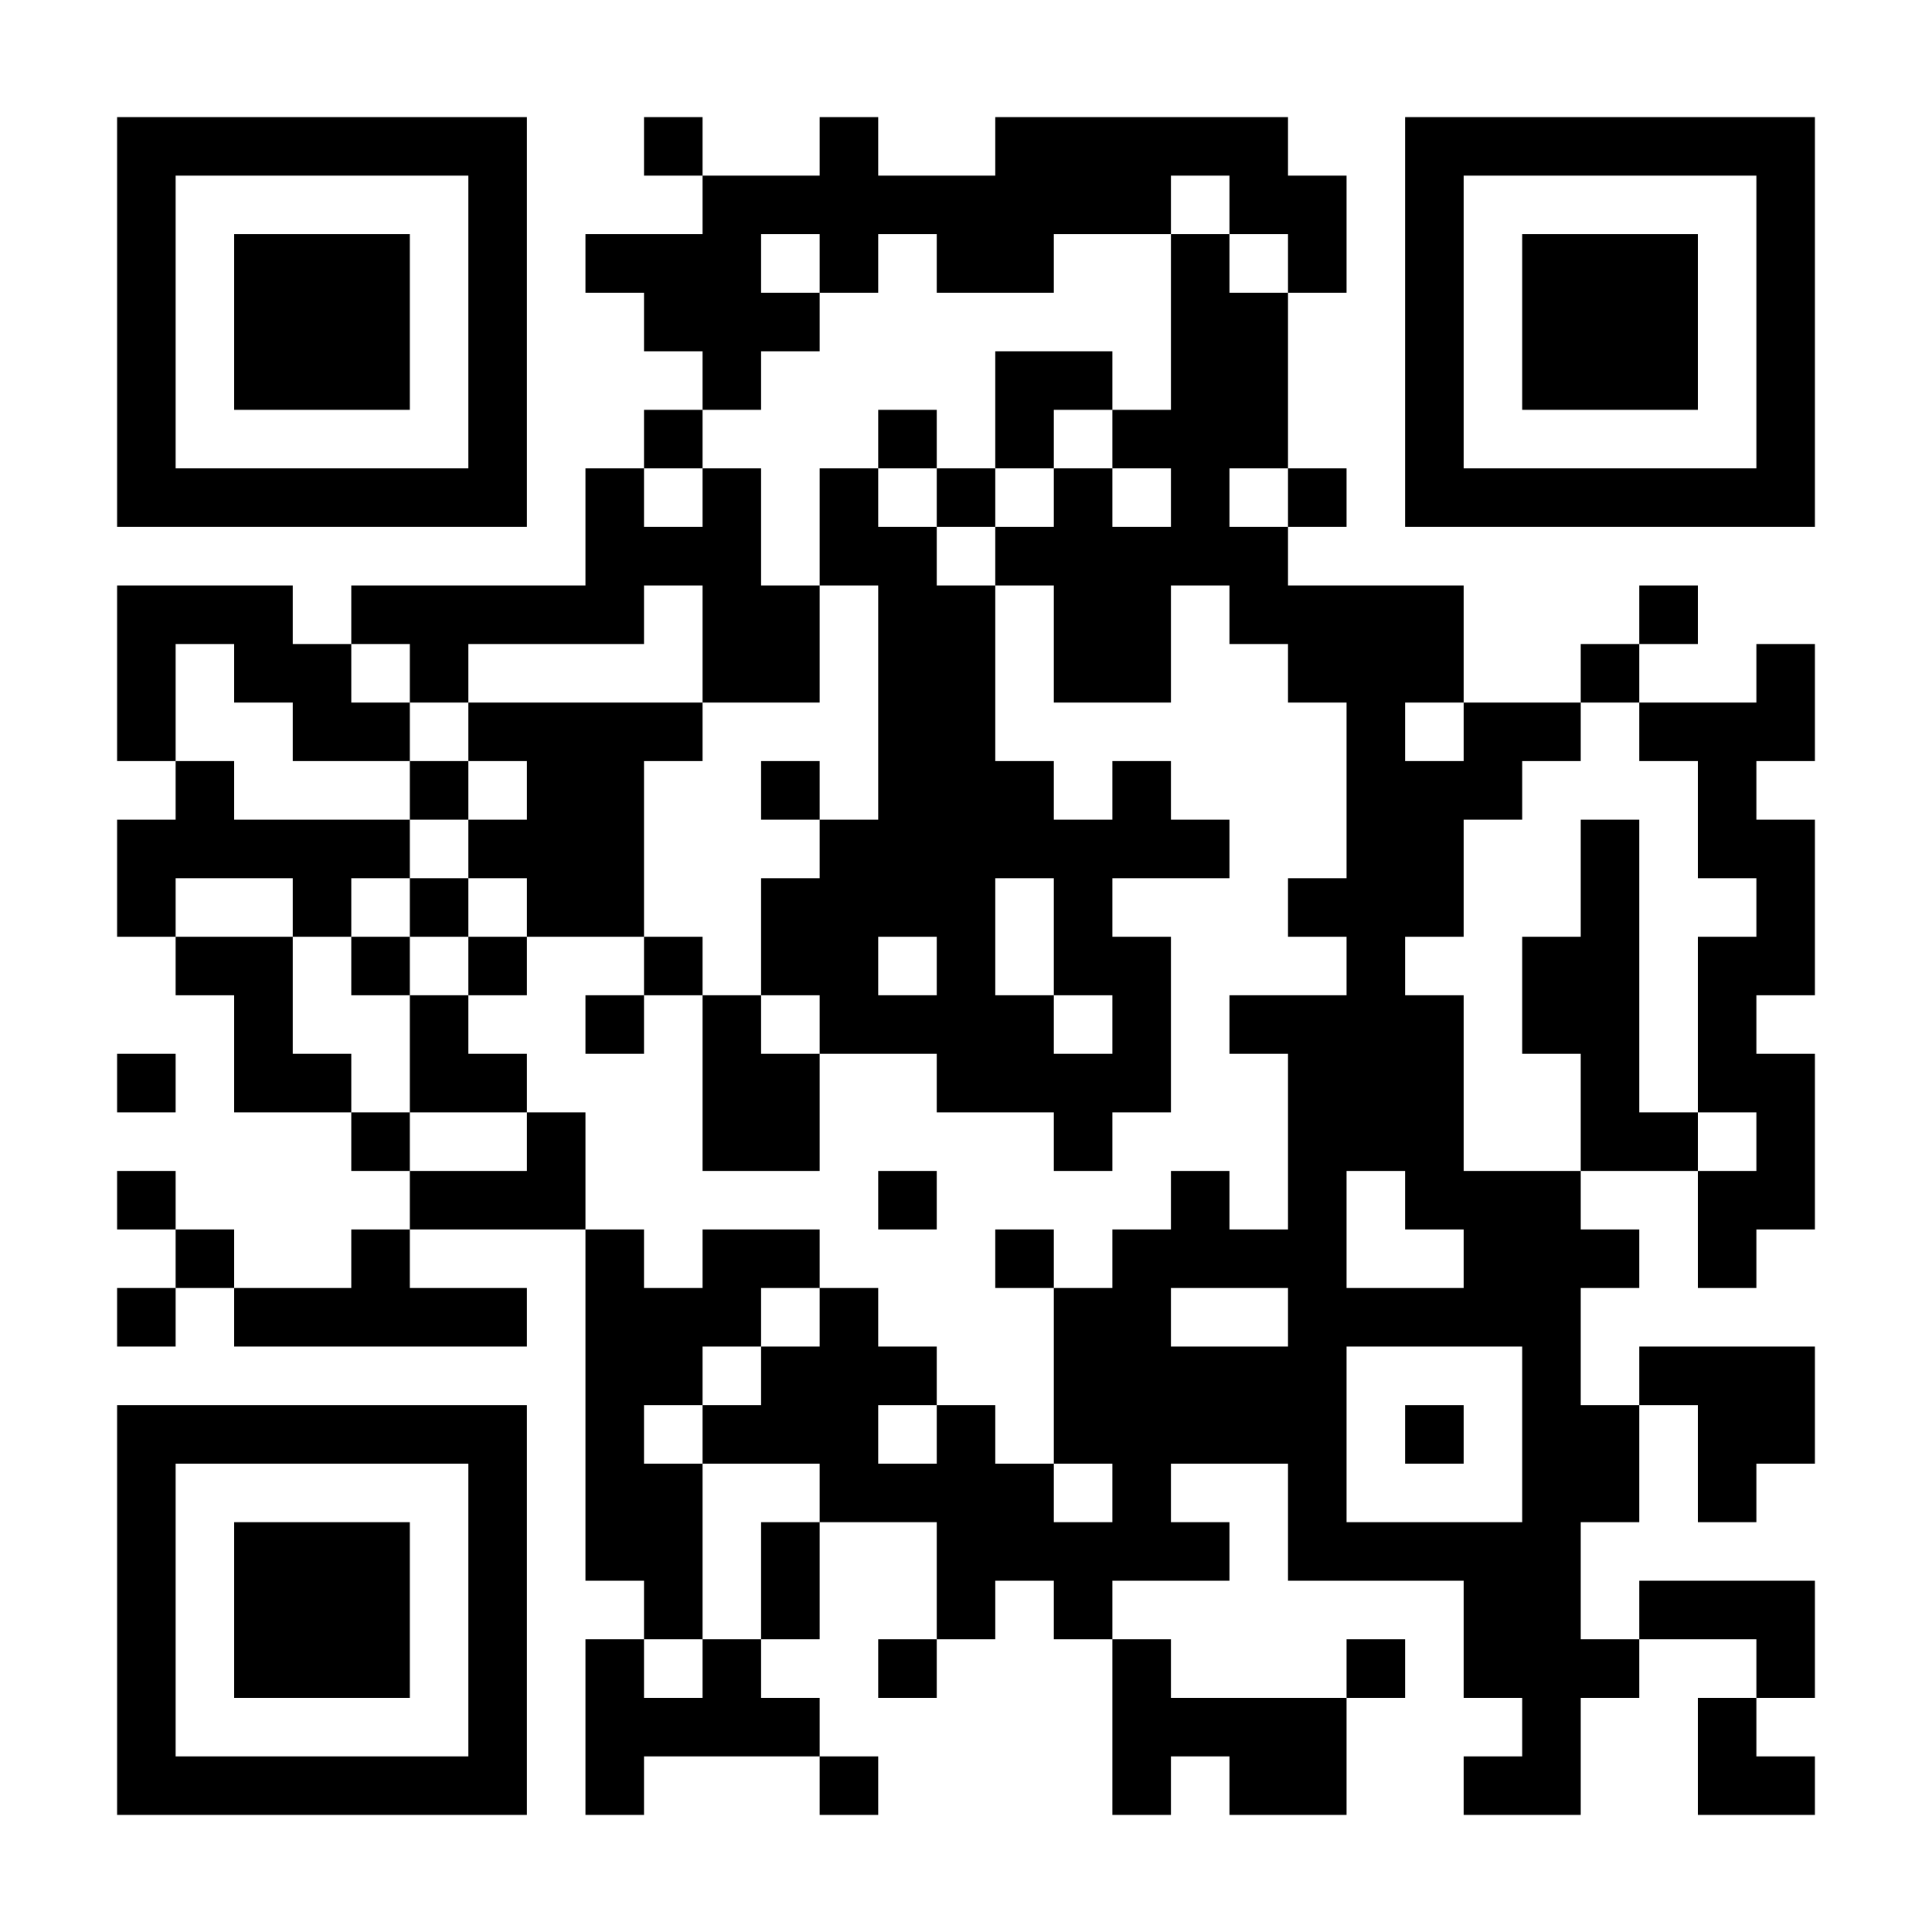 <?xml version="1.0" encoding="UTF-8"?>
<svg xmlns="http://www.w3.org/2000/svg" version="1.1" width="300" height="300" viewBox="0 0 300 300"><rect x="0" y="0" width="300" height="300" fill="#ffffff"/><g transform="scale(9.091)"><g transform="translate(2,2)"><path fill-rule="evenodd" d="M9 0L9 1L10 1L10 2L8 2L8 3L9 3L9 4L10 4L10 5L9 5L9 6L8 6L8 8L4 8L4 9L3 9L3 8L0 8L0 11L1 11L1 12L0 12L0 14L1 14L1 15L2 15L2 17L4 17L4 18L5 18L5 19L4 19L4 20L2 20L2 19L1 19L1 18L0 18L0 19L1 19L1 20L0 20L0 21L1 21L1 20L2 20L2 21L7 21L7 20L5 20L5 19L8 19L8 25L9 25L9 26L8 26L8 29L9 29L9 28L12 28L12 29L13 29L13 28L12 28L12 27L11 27L11 26L12 26L12 24L14 24L14 26L13 26L13 27L14 27L14 26L15 26L15 25L16 25L16 26L17 26L17 29L18 29L18 28L19 28L19 29L21 29L21 27L22 27L22 26L21 26L21 27L18 27L18 26L17 26L17 25L19 25L19 24L18 24L18 23L20 23L20 25L23 25L23 27L24 27L24 28L23 28L23 29L25 29L25 27L26 27L26 26L28 26L28 27L27 27L27 29L29 29L29 28L28 28L28 27L29 27L29 25L26 25L26 26L25 26L25 24L26 24L26 22L27 22L27 24L28 24L28 23L29 23L29 21L26 21L26 22L25 22L25 20L26 20L26 19L25 19L25 18L27 18L27 20L28 20L28 19L29 19L29 16L28 16L28 15L29 15L29 12L28 12L28 11L29 11L29 9L28 9L28 10L26 10L26 9L27 9L27 8L26 8L26 9L25 9L25 10L23 10L23 8L20 8L20 7L21 7L21 6L20 6L20 3L21 3L21 1L20 1L20 0L15 0L15 1L13 1L13 0L12 0L12 1L10 1L10 0ZM18 1L18 2L16 2L16 3L14 3L14 2L13 2L13 3L12 3L12 2L11 2L11 3L12 3L12 4L11 4L11 5L10 5L10 6L9 6L9 7L10 7L10 6L11 6L11 8L12 8L12 10L10 10L10 8L9 8L9 9L6 9L6 10L5 10L5 9L4 9L4 10L5 10L5 11L3 11L3 10L2 10L2 9L1 9L1 11L2 11L2 12L5 12L5 13L4 13L4 14L3 14L3 13L1 13L1 14L3 14L3 16L4 16L4 17L5 17L5 18L7 18L7 17L8 17L8 19L9 19L9 20L10 20L10 19L12 19L12 20L11 20L11 21L10 21L10 22L9 22L9 23L10 23L10 26L9 26L9 27L10 27L10 26L11 26L11 24L12 24L12 23L10 23L10 22L11 22L11 21L12 21L12 20L13 20L13 21L14 21L14 22L13 22L13 23L14 23L14 22L15 22L15 23L16 23L16 24L17 24L17 23L16 23L16 20L17 20L17 19L18 19L18 18L19 18L19 19L20 19L20 16L19 16L19 15L21 15L21 14L20 14L20 13L21 13L21 10L20 10L20 9L19 9L19 8L18 8L18 10L16 10L16 8L15 8L15 7L16 7L16 6L17 6L17 7L18 7L18 6L17 6L17 5L18 5L18 2L19 2L19 3L20 3L20 2L19 2L19 1ZM15 4L15 6L14 6L14 5L13 5L13 6L12 6L12 8L13 8L13 12L12 12L12 11L11 11L11 12L12 12L12 13L11 13L11 15L10 15L10 14L9 14L9 11L10 11L10 10L6 10L6 11L5 11L5 12L6 12L6 13L5 13L5 14L4 14L4 15L5 15L5 17L7 17L7 16L6 16L6 15L7 15L7 14L9 14L9 15L8 15L8 16L9 16L9 15L10 15L10 18L12 18L12 16L14 16L14 17L16 17L16 18L17 18L17 17L18 17L18 14L17 14L17 13L19 13L19 12L18 12L18 11L17 11L17 12L16 12L16 11L15 11L15 8L14 8L14 7L15 7L15 6L16 6L16 5L17 5L17 4ZM13 6L13 7L14 7L14 6ZM19 6L19 7L20 7L20 6ZM22 10L22 11L23 11L23 10ZM25 10L25 11L24 11L24 12L23 12L23 14L22 14L22 15L23 15L23 18L25 18L25 16L24 16L24 14L25 14L25 12L26 12L26 17L27 17L27 18L28 18L28 17L27 17L27 14L28 14L28 13L27 13L27 11L26 11L26 10ZM6 11L6 12L7 12L7 11ZM6 13L6 14L5 14L5 15L6 15L6 14L7 14L7 13ZM15 13L15 15L16 15L16 16L17 16L17 15L16 15L16 13ZM13 14L13 15L14 15L14 14ZM11 15L11 16L12 16L12 15ZM0 16L0 17L1 17L1 16ZM13 18L13 19L14 19L14 18ZM21 18L21 20L23 20L23 19L22 19L22 18ZM15 19L15 20L16 20L16 19ZM18 20L18 21L20 21L20 20ZM21 21L21 24L24 24L24 21ZM22 22L22 23L23 23L23 22ZM0 0L0 7L7 7L7 0ZM1 1L1 6L6 6L6 1ZM2 2L2 5L5 5L5 2ZM22 0L22 7L29 7L29 0ZM23 1L23 6L28 6L28 1ZM24 2L24 5L27 5L27 2ZM0 22L0 29L7 29L7 22ZM1 23L1 28L6 28L6 23ZM2 24L2 27L5 27L5 24Z" fill="#000000"/></g></g></svg>
